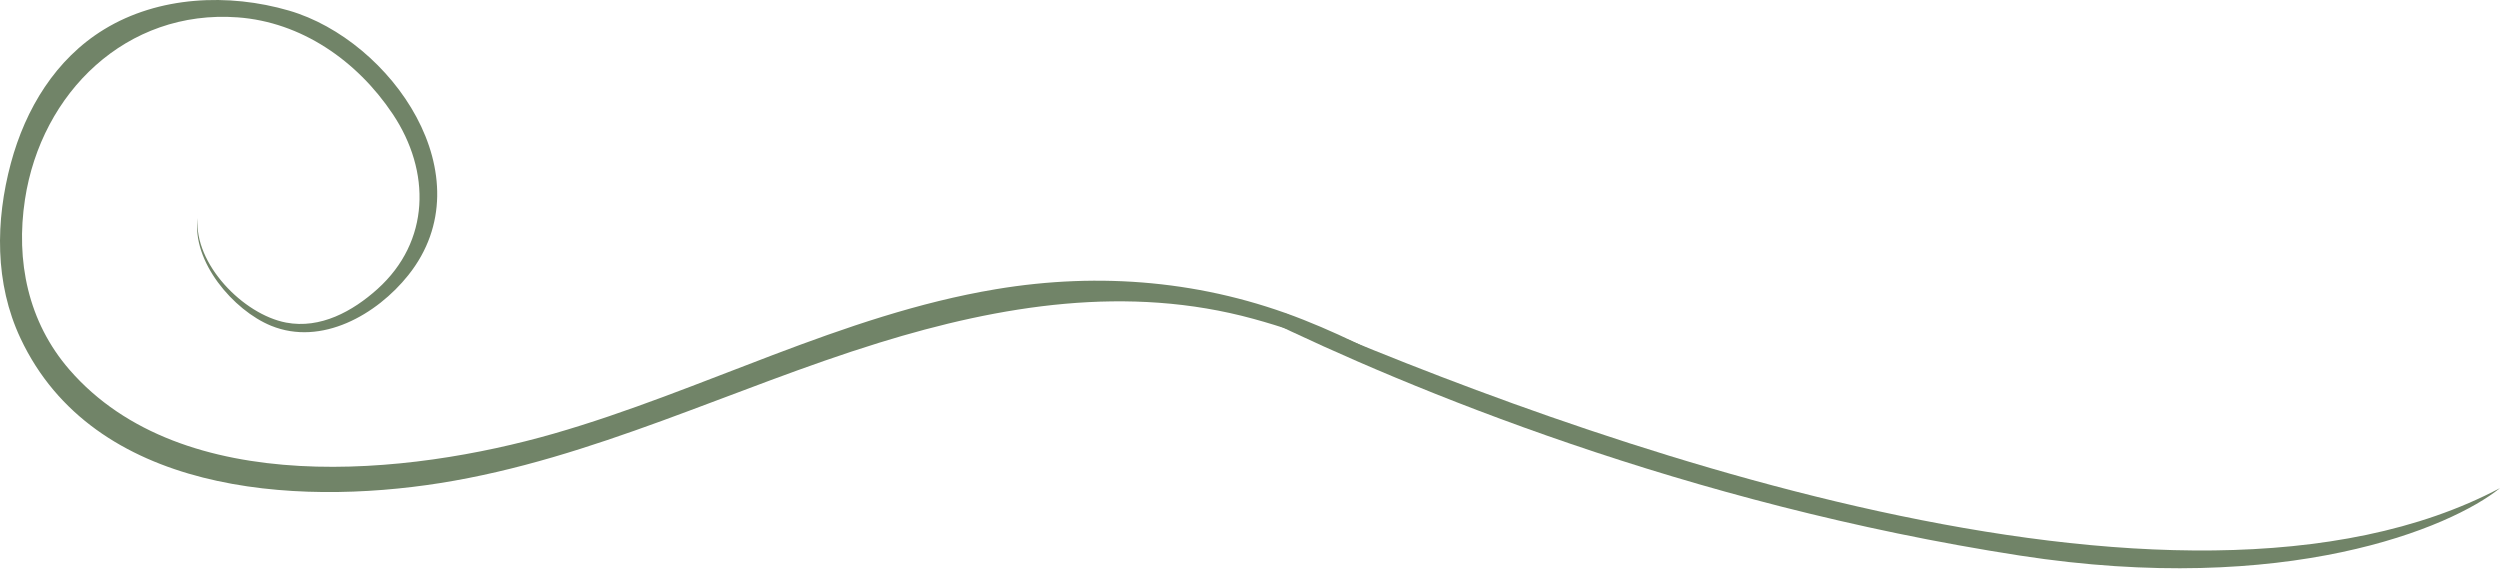 <svg xmlns="http://www.w3.org/2000/svg" width="315" height="72" viewBox="0 0 315 72" fill="none"><path d="M162 39.5L159 40C177.5 49 212.5 63.5 254.5 70C288.1 75.2 308.833 66.5 315 61.5C274.2 83.1 198 55 162 39.5Z" fill="#718468"></path><path d="M196 54.642C184.5 51.404 176.322 45.072 164.258 40.3C151.797 35.37 138.626 34.242 125.473 36.441C106.054 39.685 88.526 49.252 69.757 54.642C51.584 59.861 22.97 62.954 8.753 46.586C3.527 40.565 1.963 32.878 3.147 25.124C5.201 11.674 15.926 1.161 29.95 2.188C37.934 2.772 44.974 7.614 49.483 14.364C54.315 21.595 54.215 30.423 47.562 36.418C44.434 39.232 40.362 41.465 36.046 40.646C30.654 39.618 24.424 33.261 24.904 27.471C24.144 32.942 29.403 39.104 34.159 41.045C40.498 43.635 47.472 39.658 51.45 34.665C61.345 22.249 49.299 5.082 36.406 1.334C28.809 -0.879 19.998 -0.503 13.118 3.702C7.002 7.44 3.213 13.716 1.372 20.553C-0.582 27.827 -0.675 35.696 2.58 42.62C11.764 62.172 37.057 63.787 55.469 60.866C74.73 57.81 92.246 48.91 110.754 43.191C126.117 38.446 142.133 35.84 157.935 40.176C172.263 44.105 181 50.419 196 54.642Z" fill="#718468"></path></svg>
